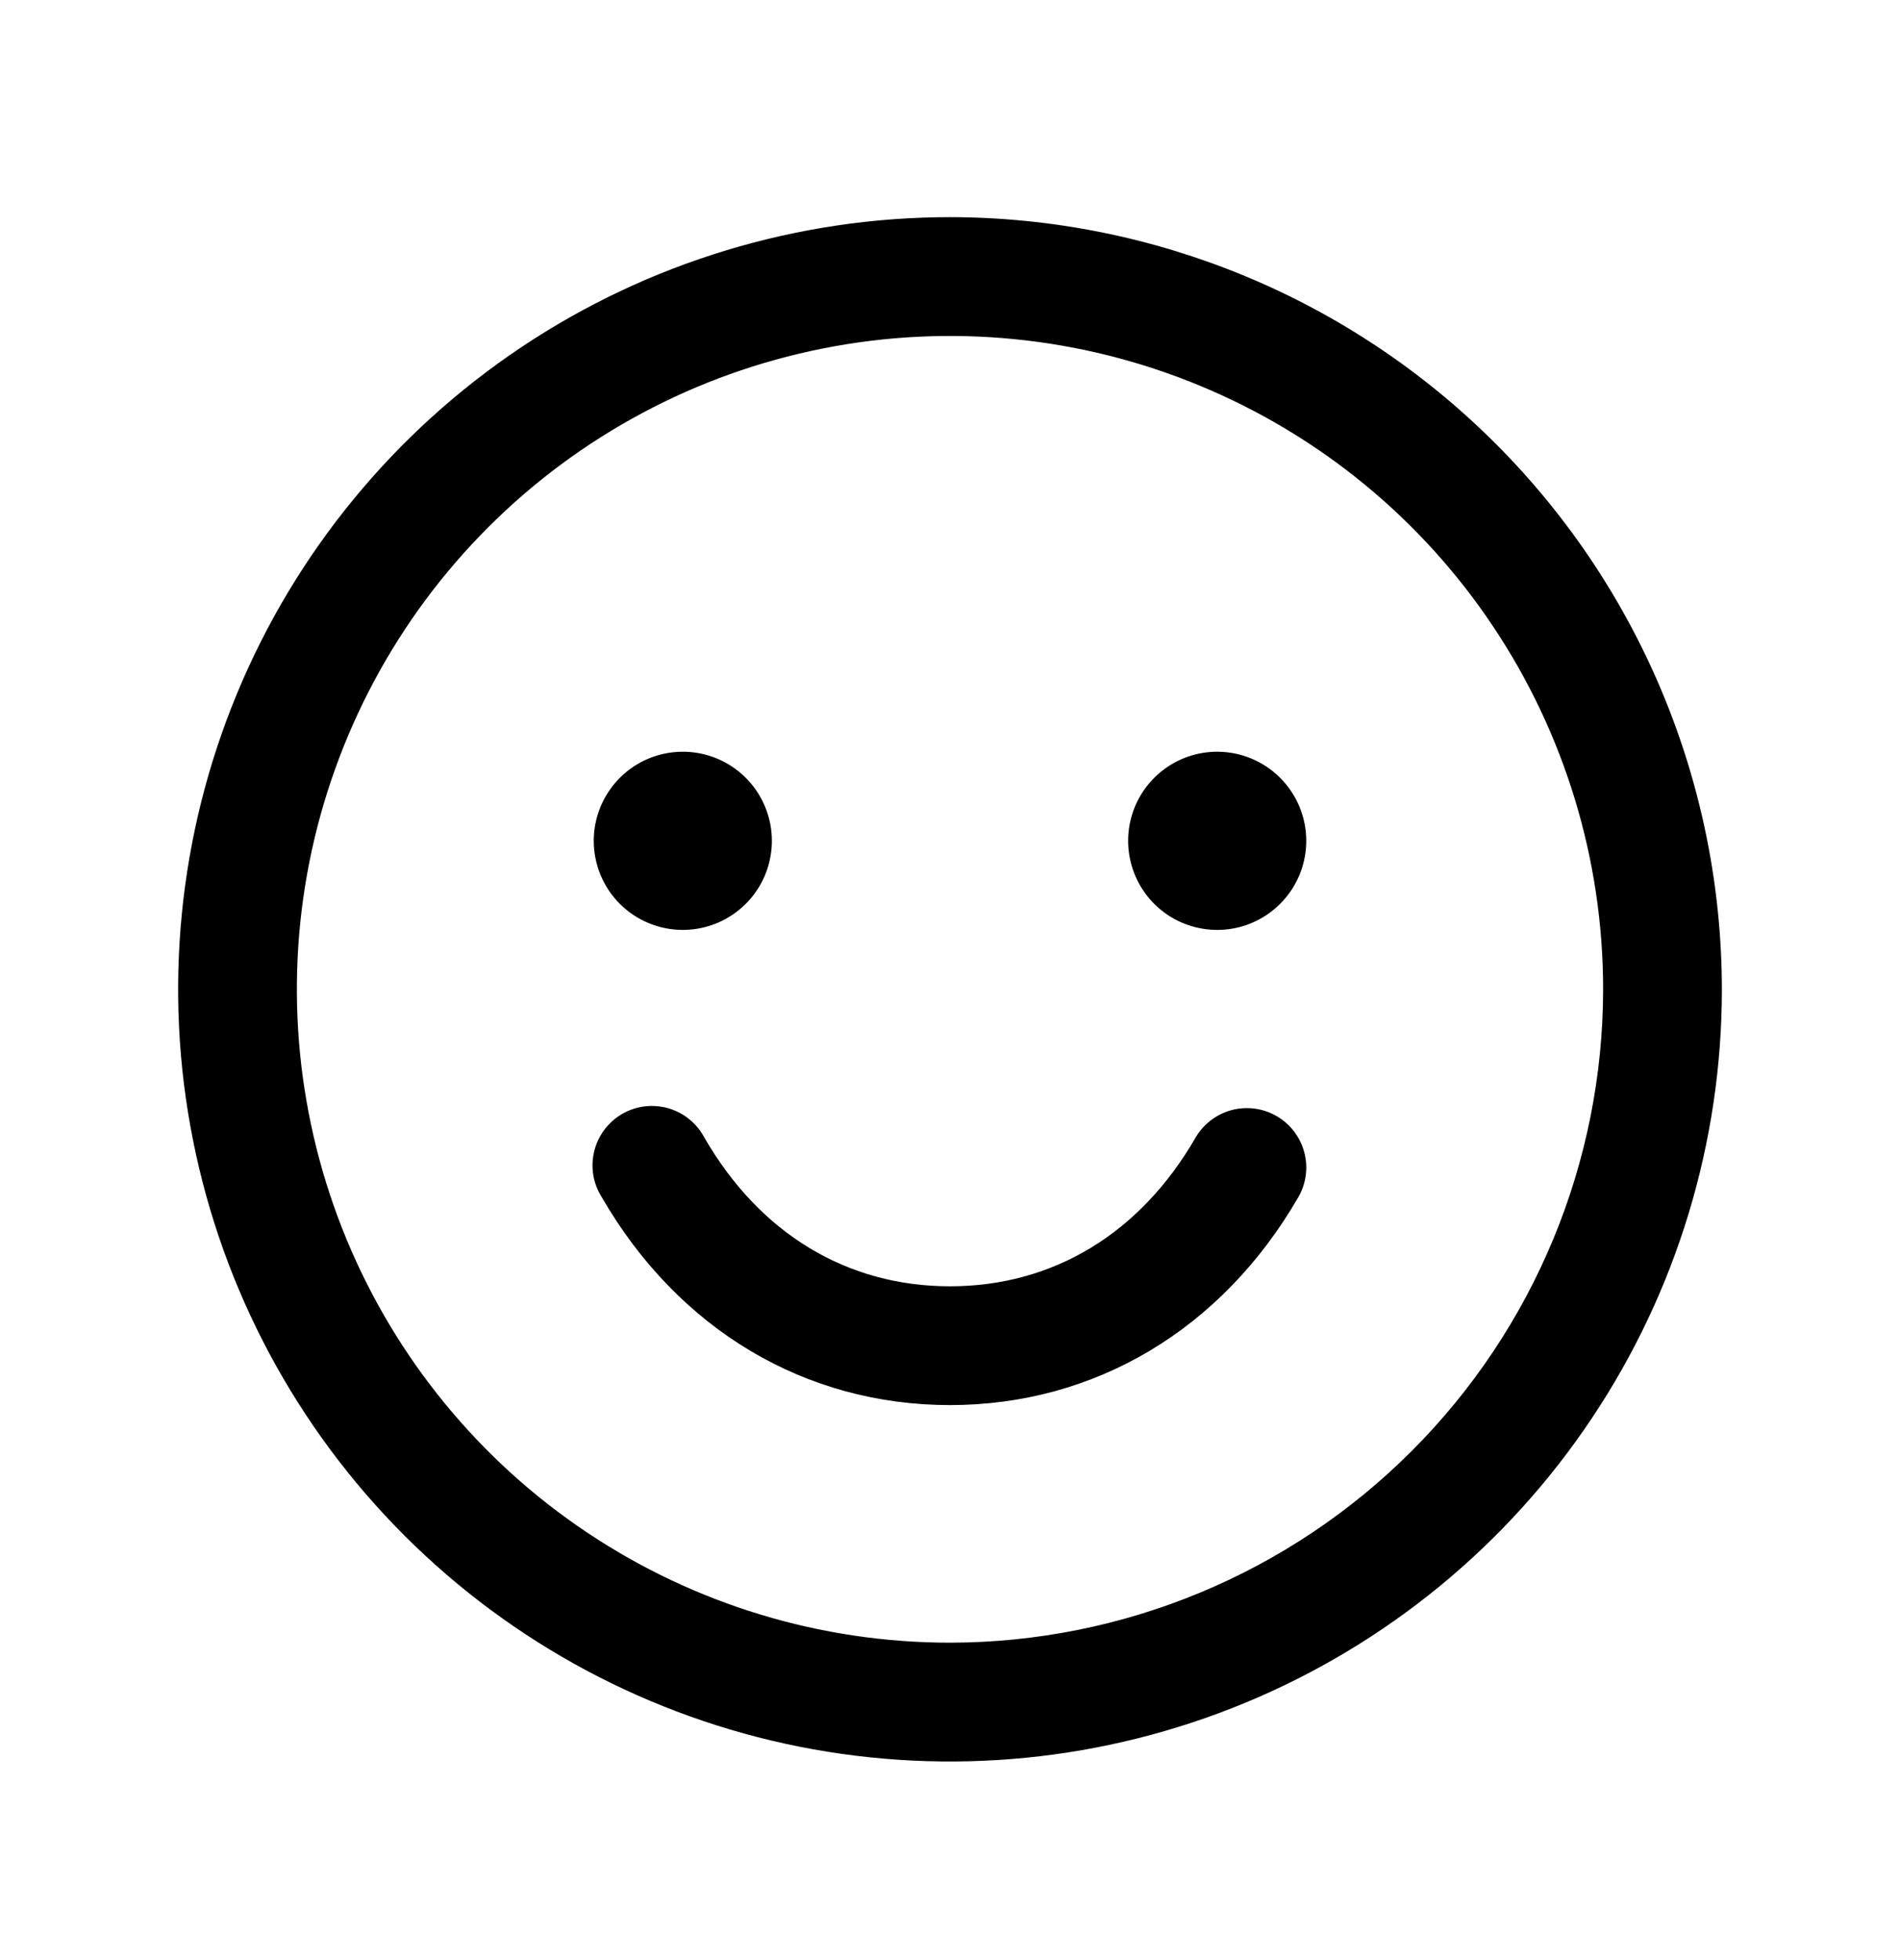 <?xml version="1.0" encoding="UTF-8"?> <svg xmlns="http://www.w3.org/2000/svg" width="32" height="33" viewBox="0 0 32 33" fill="none"><path d="M16 3.656C13.429 3.656 10.915 4.419 8.778 5.847C6.64 7.276 4.974 9.306 3.99 11.681C3.006 14.057 2.748 16.671 3.25 19.192C3.751 21.714 4.99 24.031 6.808 25.849C8.626 27.667 10.942 28.905 13.464 29.407C15.986 29.908 18.599 29.651 20.975 28.667C23.35 27.683 25.381 26.017 26.809 23.879C28.238 21.741 29 19.227 29 16.656C28.996 13.21 27.626 9.905 25.188 7.468C22.751 5.031 19.447 3.66 16 3.656ZM16 27.656C13.824 27.656 11.698 27.011 9.889 25.802C8.08 24.594 6.67 22.876 5.837 20.866C5.005 18.856 4.787 16.644 5.211 14.51C5.636 12.377 6.683 10.416 8.222 8.878C9.76 7.34 11.72 6.292 13.854 5.868C15.988 5.443 18.2 5.661 20.209 6.494C22.22 7.326 23.938 8.736 25.146 10.545C26.355 12.354 27 14.481 27 16.656C26.997 19.573 25.837 22.369 23.774 24.431C21.712 26.493 18.916 27.653 16 27.656ZM10 14.156C10 13.86 10.088 13.57 10.253 13.323C10.418 13.076 10.652 12.884 10.926 12.77C11.2 12.657 11.502 12.627 11.793 12.685C12.084 12.743 12.351 12.886 12.561 13.096C12.77 13.305 12.913 13.573 12.971 13.864C13.029 14.155 12.999 14.456 12.886 14.73C12.772 15.004 12.58 15.239 12.333 15.403C12.087 15.568 11.797 15.656 11.5 15.656C11.102 15.656 10.721 15.498 10.439 15.217C10.158 14.936 10 14.554 10 14.156ZM22 14.156C22 14.453 21.912 14.743 21.747 14.99C21.582 15.236 21.348 15.428 21.074 15.542C20.8 15.656 20.498 15.685 20.207 15.627C19.916 15.569 19.649 15.427 19.439 15.217C19.23 15.007 19.087 14.74 19.029 14.449C18.971 14.158 19.001 13.856 19.114 13.582C19.228 13.308 19.42 13.074 19.667 12.909C19.913 12.744 20.203 12.656 20.5 12.656C20.898 12.656 21.279 12.814 21.561 13.096C21.842 13.377 22 13.758 22 14.156ZM21.866 20.156C20.58 22.38 18.441 23.656 16 23.656C13.559 23.656 11.421 22.381 10.135 20.156C10.063 20.042 10.014 19.915 9.992 19.782C9.97 19.649 9.976 19.513 10.008 19.382C10.04 19.251 10.098 19.128 10.179 19.02C10.26 18.912 10.362 18.822 10.479 18.754C10.595 18.686 10.725 18.643 10.858 18.627C10.992 18.611 11.128 18.622 11.258 18.659C11.387 18.697 11.508 18.76 11.612 18.846C11.716 18.931 11.803 19.037 11.865 19.156C12.799 20.77 14.266 21.656 16 21.656C17.734 21.656 19.201 20.769 20.134 19.156C20.266 18.927 20.485 18.759 20.741 18.69C20.997 18.622 21.27 18.657 21.5 18.79C21.73 18.923 21.897 19.141 21.966 19.397C22.035 19.654 21.999 19.927 21.866 20.156Z" fill="black"></path></svg> 
